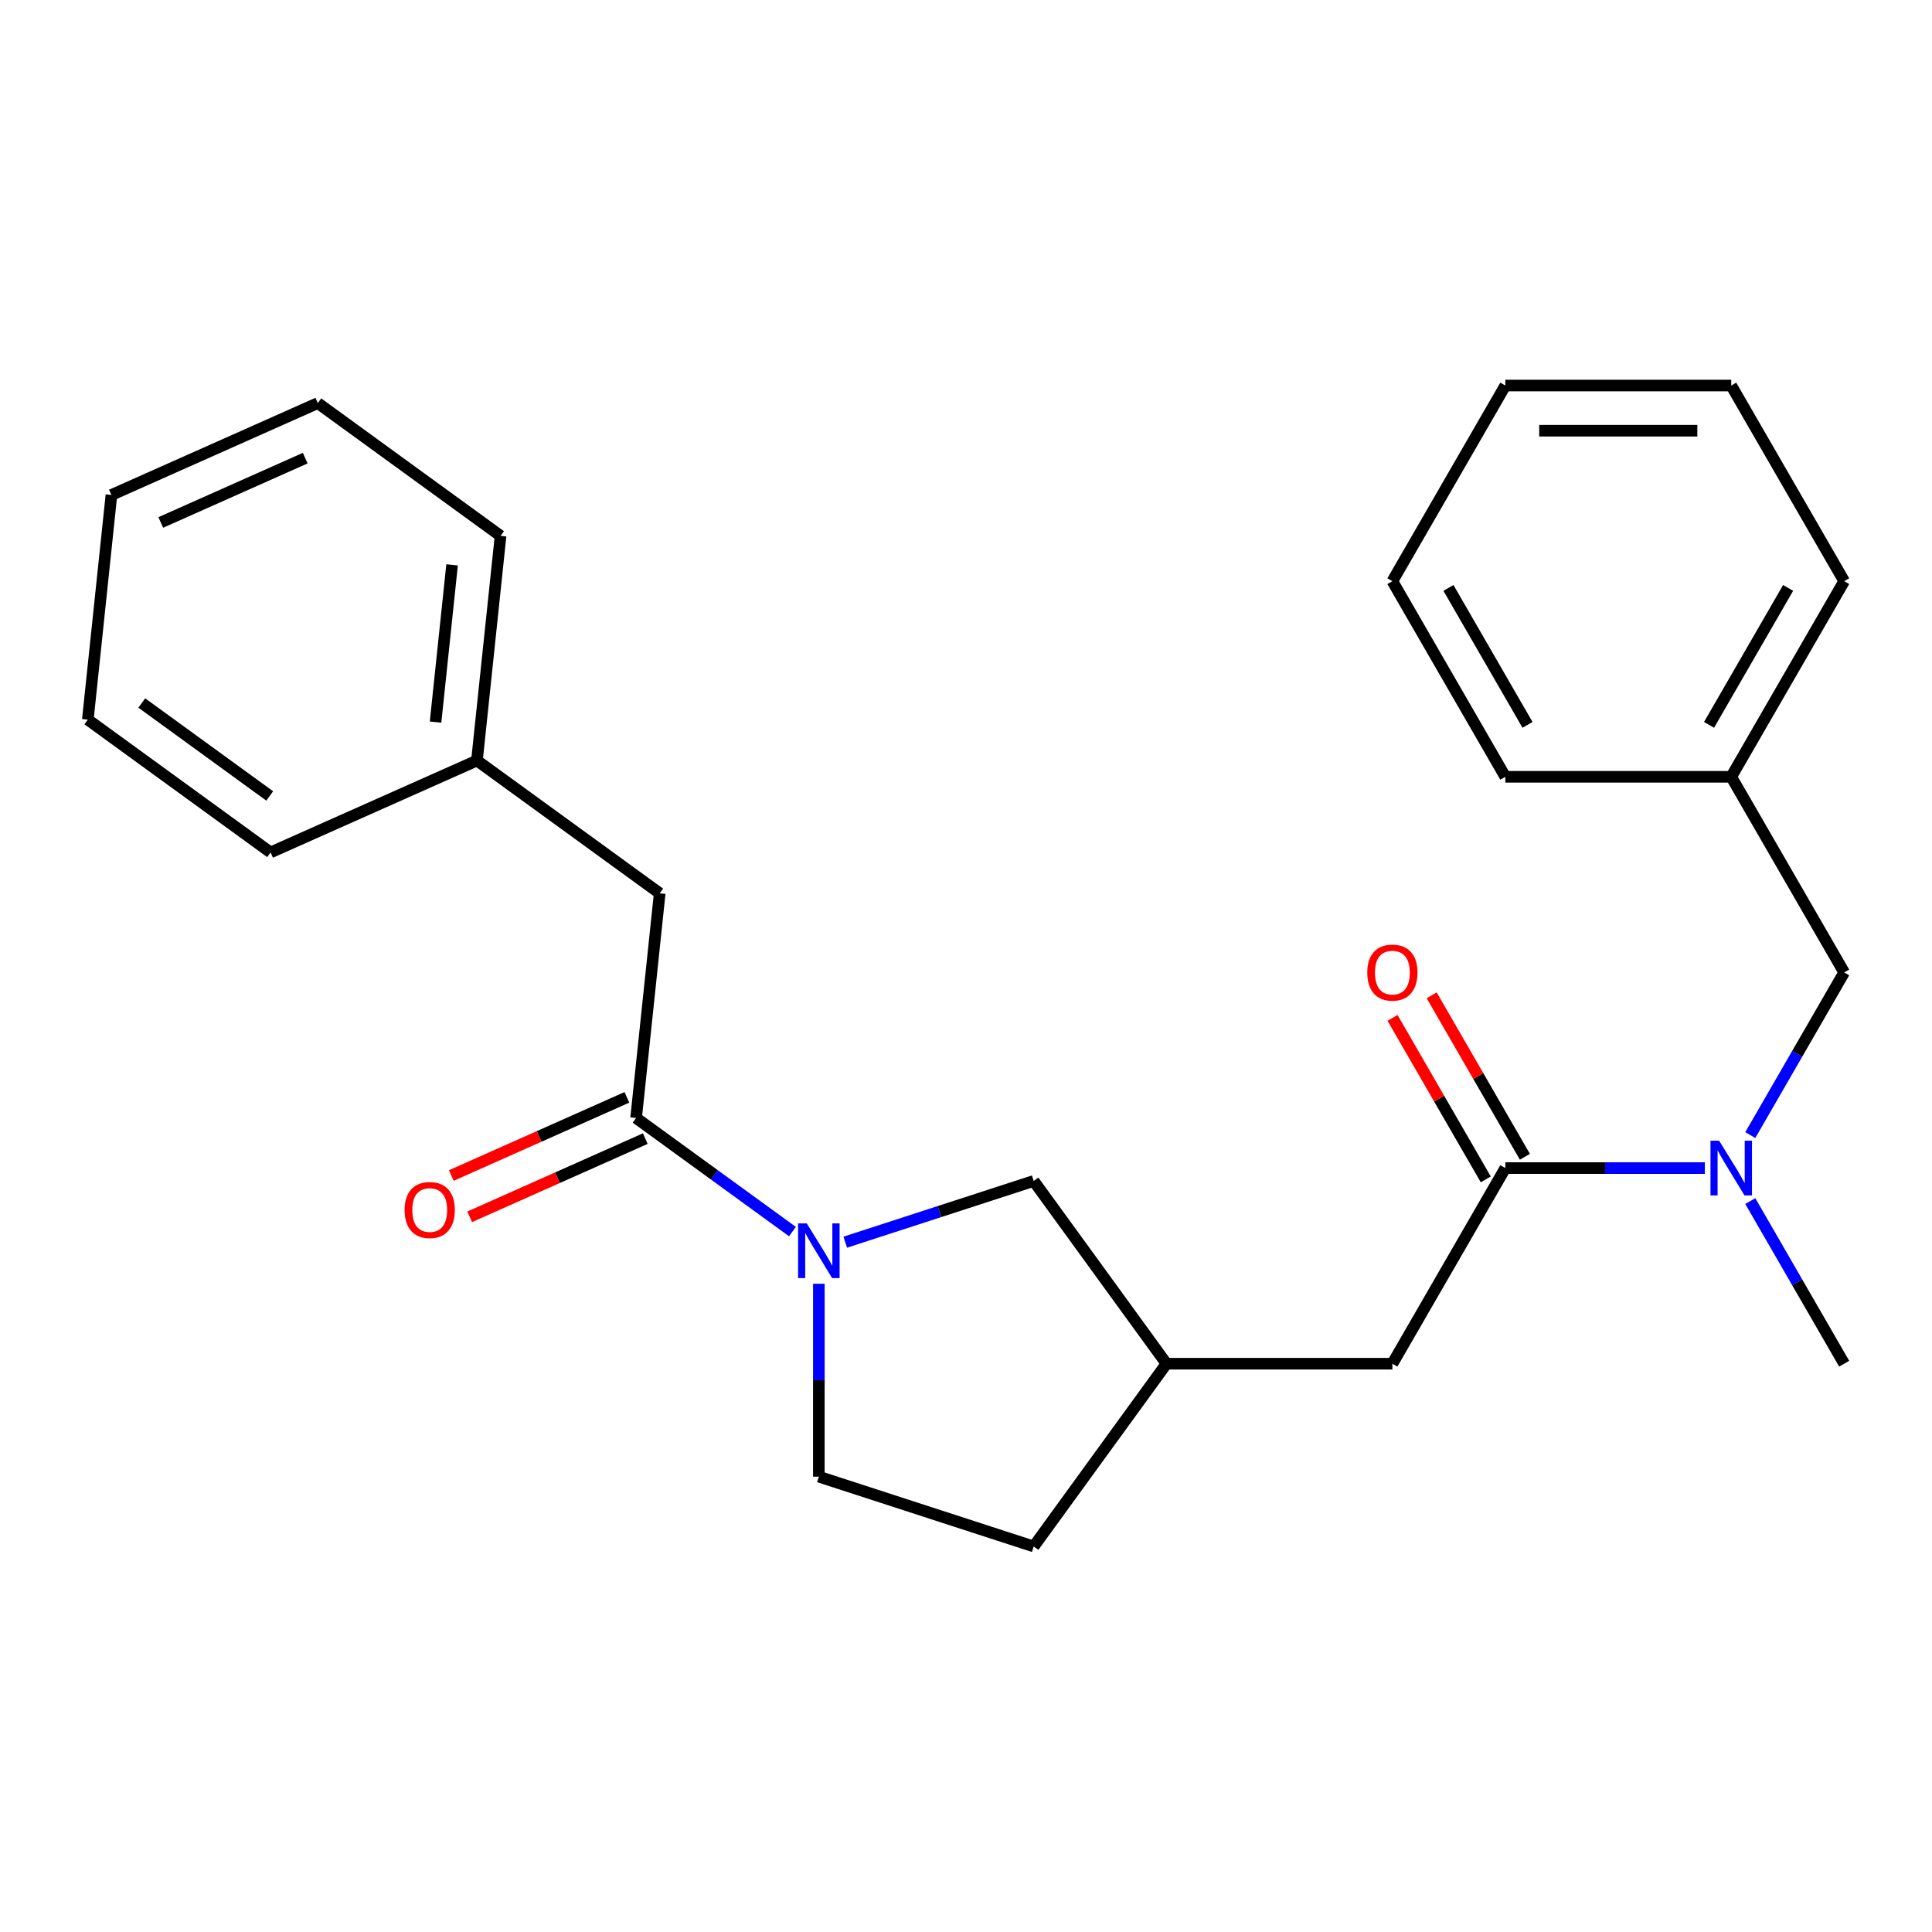 <?xml version='1.0' encoding='iso-8859-1'?>
<svg version='1.1' baseProfile='full'
              xmlns='http://www.w3.org/2000/svg'
                      xmlns:rdkit='http://www.rdkit.org/xml'
                      xmlns:xlink='http://www.w3.org/1999/xlink'
                  xml:space='preserve'
width='1000px' height='1000px' viewBox='0 0 1000 1000'>
<!-- END OF HEADER -->
<rect style='opacity:1.0;fill:#FFFFFF;stroke:none' width='1000' height='1000' x='0' y='0'> </rect>
<path class='bond-0' d='M 410.173,637.465 L 369.707,608.065' style='fill:none;fill-rule:evenodd;stroke:#0000FF;stroke-width:6px;stroke-linecap:butt;stroke-linejoin:miter;stroke-opacity:1' />
<path class='bond-0' d='M 369.707,608.065 L 329.24,578.664' style='fill:none;fill-rule:evenodd;stroke:#000000;stroke-width:6px;stroke-linecap:butt;stroke-linejoin:miter;stroke-opacity:1' />
<path class='bond-3' d='M 437.499,642.953 L 486.269,627.106' style='fill:none;fill-rule:evenodd;stroke:#0000FF;stroke-width:6px;stroke-linecap:butt;stroke-linejoin:miter;stroke-opacity:1' />
<path class='bond-3' d='M 486.269,627.106 L 535.039,611.26' style='fill:none;fill-rule:evenodd;stroke:#000000;stroke-width:6px;stroke-linecap:butt;stroke-linejoin:miter;stroke-opacity:1' />
<path class='bond-6' d='M 423.836,664.475 L 423.836,714.397' style='fill:none;fill-rule:evenodd;stroke:#0000FF;stroke-width:6px;stroke-linecap:butt;stroke-linejoin:miter;stroke-opacity:1' />
<path class='bond-6' d='M 423.836,714.397 L 423.836,764.318' style='fill:none;fill-rule:evenodd;stroke:#000000;stroke-width:6px;stroke-linecap:butt;stroke-linejoin:miter;stroke-opacity:1' />
<path class='bond-5' d='M 329.24,578.664 L 341.463,462.379' style='fill:none;fill-rule:evenodd;stroke:#000000;stroke-width:6px;stroke-linecap:butt;stroke-linejoin:miter;stroke-opacity:1' />
<path class='bond-7' d='M 324.485,567.983 L 279.038,588.217' style='fill:none;fill-rule:evenodd;stroke:#000000;stroke-width:6px;stroke-linecap:butt;stroke-linejoin:miter;stroke-opacity:1' />
<path class='bond-7' d='M 279.038,588.217 L 233.59,608.451' style='fill:none;fill-rule:evenodd;stroke:#FF0000;stroke-width:6px;stroke-linecap:butt;stroke-linejoin:miter;stroke-opacity:1' />
<path class='bond-7' d='M 333.996,589.346 L 288.549,609.581' style='fill:none;fill-rule:evenodd;stroke:#000000;stroke-width:6px;stroke-linecap:butt;stroke-linejoin:miter;stroke-opacity:1' />
<path class='bond-7' d='M 288.549,609.581 L 243.102,629.815' style='fill:none;fill-rule:evenodd;stroke:#FF0000;stroke-width:6px;stroke-linecap:butt;stroke-linejoin:miter;stroke-opacity:1' />
<path class='bond-1' d='M 779.156,604.594 L 720.693,705.855' style='fill:none;fill-rule:evenodd;stroke:#000000;stroke-width:6px;stroke-linecap:butt;stroke-linejoin:miter;stroke-opacity:1' />
<path class='bond-2' d='M 779.156,604.594 L 830.788,604.594' style='fill:none;fill-rule:evenodd;stroke:#000000;stroke-width:6px;stroke-linecap:butt;stroke-linejoin:miter;stroke-opacity:1' />
<path class='bond-2' d='M 830.788,604.594 L 882.419,604.594' style='fill:none;fill-rule:evenodd;stroke:#0000FF;stroke-width:6px;stroke-linecap:butt;stroke-linejoin:miter;stroke-opacity:1' />
<path class='bond-9' d='M 789.282,598.748 L 765.155,556.959' style='fill:none;fill-rule:evenodd;stroke:#000000;stroke-width:6px;stroke-linecap:butt;stroke-linejoin:miter;stroke-opacity:1' />
<path class='bond-9' d='M 765.155,556.959 L 741.028,515.17' style='fill:none;fill-rule:evenodd;stroke:#FF0000;stroke-width:6px;stroke-linecap:butt;stroke-linejoin:miter;stroke-opacity:1' />
<path class='bond-9' d='M 769.03,610.44 L 744.903,568.651' style='fill:none;fill-rule:evenodd;stroke:#000000;stroke-width:6px;stroke-linecap:butt;stroke-linejoin:miter;stroke-opacity:1' />
<path class='bond-9' d='M 744.903,568.651 L 720.776,526.862' style='fill:none;fill-rule:evenodd;stroke:#FF0000;stroke-width:6px;stroke-linecap:butt;stroke-linejoin:miter;stroke-opacity:1' />
<path class='bond-8' d='M 905.945,587.511 L 930.245,545.422' style='fill:none;fill-rule:evenodd;stroke:#0000FF;stroke-width:6px;stroke-linecap:butt;stroke-linejoin:miter;stroke-opacity:1' />
<path class='bond-8' d='M 930.245,545.422 L 954.545,503.333' style='fill:none;fill-rule:evenodd;stroke:#000000;stroke-width:6px;stroke-linecap:butt;stroke-linejoin:miter;stroke-opacity:1' />
<path class='bond-14' d='M 905.945,621.677 L 930.245,663.766' style='fill:none;fill-rule:evenodd;stroke:#0000FF;stroke-width:6px;stroke-linecap:butt;stroke-linejoin:miter;stroke-opacity:1' />
<path class='bond-14' d='M 930.245,663.766 L 954.545,705.855' style='fill:none;fill-rule:evenodd;stroke:#000000;stroke-width:6px;stroke-linecap:butt;stroke-linejoin:miter;stroke-opacity:1' />
<path class='bond-10' d='M 535.039,611.26 L 603.767,705.855' style='fill:none;fill-rule:evenodd;stroke:#000000;stroke-width:6px;stroke-linecap:butt;stroke-linejoin:miter;stroke-opacity:1' />
<path class='bond-4' d='M 720.693,705.855 L 603.767,705.855' style='fill:none;fill-rule:evenodd;stroke:#000000;stroke-width:6px;stroke-linecap:butt;stroke-linejoin:miter;stroke-opacity:1' />
<path class='bond-12' d='M 341.463,462.379 L 246.867,393.651' style='fill:none;fill-rule:evenodd;stroke:#000000;stroke-width:6px;stroke-linecap:butt;stroke-linejoin:miter;stroke-opacity:1' />
<path class='bond-11' d='M 423.836,764.318 L 535.039,800.45' style='fill:none;fill-rule:evenodd;stroke:#000000;stroke-width:6px;stroke-linecap:butt;stroke-linejoin:miter;stroke-opacity:1' />
<path class='bond-13' d='M 954.545,503.333 L 896.082,402.072' style='fill:none;fill-rule:evenodd;stroke:#000000;stroke-width:6px;stroke-linecap:butt;stroke-linejoin:miter;stroke-opacity:1' />
<path class='bond-25' d='M 603.767,705.855 L 535.039,800.45' style='fill:none;fill-rule:evenodd;stroke:#000000;stroke-width:6px;stroke-linecap:butt;stroke-linejoin:miter;stroke-opacity:1' />
<path class='bond-17' d='M 246.867,393.651 L 259.089,277.366' style='fill:none;fill-rule:evenodd;stroke:#000000;stroke-width:6px;stroke-linecap:butt;stroke-linejoin:miter;stroke-opacity:1' />
<path class='bond-17' d='M 225.443,373.764 L 233.999,292.364' style='fill:none;fill-rule:evenodd;stroke:#000000;stroke-width:6px;stroke-linecap:butt;stroke-linejoin:miter;stroke-opacity:1' />
<path class='bond-18' d='M 246.867,393.651 L 140.05,441.209' style='fill:none;fill-rule:evenodd;stroke:#000000;stroke-width:6px;stroke-linecap:butt;stroke-linejoin:miter;stroke-opacity:1' />
<path class='bond-15' d='M 896.082,402.072 L 954.545,300.811' style='fill:none;fill-rule:evenodd;stroke:#000000;stroke-width:6px;stroke-linecap:butt;stroke-linejoin:miter;stroke-opacity:1' />
<path class='bond-15' d='M 884.6,375.19 L 925.524,304.307' style='fill:none;fill-rule:evenodd;stroke:#000000;stroke-width:6px;stroke-linecap:butt;stroke-linejoin:miter;stroke-opacity:1' />
<path class='bond-16' d='M 896.082,402.072 L 779.156,402.072' style='fill:none;fill-rule:evenodd;stroke:#000000;stroke-width:6px;stroke-linecap:butt;stroke-linejoin:miter;stroke-opacity:1' />
<path class='bond-20' d='M 954.545,300.811 L 896.082,199.55' style='fill:none;fill-rule:evenodd;stroke:#000000;stroke-width:6px;stroke-linecap:butt;stroke-linejoin:miter;stroke-opacity:1' />
<path class='bond-19' d='M 779.156,402.072 L 720.693,300.811' style='fill:none;fill-rule:evenodd;stroke:#000000;stroke-width:6px;stroke-linecap:butt;stroke-linejoin:miter;stroke-opacity:1' />
<path class='bond-19' d='M 790.639,375.19 L 749.715,304.307' style='fill:none;fill-rule:evenodd;stroke:#000000;stroke-width:6px;stroke-linecap:butt;stroke-linejoin:miter;stroke-opacity:1' />
<path class='bond-22' d='M 259.089,277.366 L 164.494,208.638' style='fill:none;fill-rule:evenodd;stroke:#000000;stroke-width:6px;stroke-linecap:butt;stroke-linejoin:miter;stroke-opacity:1' />
<path class='bond-21' d='M 140.05,441.209 L 45.455,372.482' style='fill:none;fill-rule:evenodd;stroke:#000000;stroke-width:6px;stroke-linecap:butt;stroke-linejoin:miter;stroke-opacity:1' />
<path class='bond-21' d='M 139.606,411.981 L 73.389,363.872' style='fill:none;fill-rule:evenodd;stroke:#000000;stroke-width:6px;stroke-linecap:butt;stroke-linejoin:miter;stroke-opacity:1' />
<path class='bond-23' d='M 720.693,300.811 L 779.156,199.55' style='fill:none;fill-rule:evenodd;stroke:#000000;stroke-width:6px;stroke-linecap:butt;stroke-linejoin:miter;stroke-opacity:1' />
<path class='bond-27' d='M 896.082,199.55 L 779.156,199.55' style='fill:none;fill-rule:evenodd;stroke:#000000;stroke-width:6px;stroke-linecap:butt;stroke-linejoin:miter;stroke-opacity:1' />
<path class='bond-27' d='M 878.543,222.935 L 796.695,222.935' style='fill:none;fill-rule:evenodd;stroke:#000000;stroke-width:6px;stroke-linecap:butt;stroke-linejoin:miter;stroke-opacity:1' />
<path class='bond-24' d='M 45.455,372.482 L 57.677,256.196' style='fill:none;fill-rule:evenodd;stroke:#000000;stroke-width:6px;stroke-linecap:butt;stroke-linejoin:miter;stroke-opacity:1' />
<path class='bond-26' d='M 164.494,208.638 L 57.677,256.196' style='fill:none;fill-rule:evenodd;stroke:#000000;stroke-width:6px;stroke-linecap:butt;stroke-linejoin:miter;stroke-opacity:1' />
<path class='bond-26' d='M 157.983,237.135 L 83.211,270.426' style='fill:none;fill-rule:evenodd;stroke:#000000;stroke-width:6px;stroke-linecap:butt;stroke-linejoin:miter;stroke-opacity:1' />
<path  class='atom-0' d='M 417.576 633.232
L 426.856 648.232
Q 427.776 649.712, 429.256 652.392
Q 430.736 655.072, 430.816 655.232
L 430.816 633.232
L 434.576 633.232
L 434.576 661.552
L 430.696 661.552
L 420.736 645.152
Q 419.576 643.232, 418.336 641.032
Q 417.136 638.832, 416.776 638.152
L 416.776 661.552
L 413.096 661.552
L 413.096 633.232
L 417.576 633.232
' fill='#0000FF'/>
<path  class='atom-3' d='M 889.822 590.434
L 899.102 605.434
Q 900.022 606.914, 901.502 609.594
Q 902.982 612.274, 903.062 612.434
L 903.062 590.434
L 906.822 590.434
L 906.822 618.754
L 902.942 618.754
L 892.982 602.354
Q 891.822 600.434, 890.582 598.234
Q 889.382 596.034, 889.022 595.354
L 889.022 618.754
L 885.342 618.754
L 885.342 590.434
L 889.822 590.434
' fill='#0000FF'/>
<path  class='atom-8' d='M 209.423 626.303
Q 209.423 619.503, 212.783 615.703
Q 216.143 611.903, 222.423 611.903
Q 228.703 611.903, 232.063 615.703
Q 235.423 619.503, 235.423 626.303
Q 235.423 633.183, 232.023 637.103
Q 228.623 640.983, 222.423 640.983
Q 216.183 640.983, 212.783 637.103
Q 209.423 633.223, 209.423 626.303
M 222.423 637.783
Q 226.743 637.783, 229.063 634.903
Q 231.423 631.983, 231.423 626.303
Q 231.423 620.743, 229.063 617.943
Q 226.743 615.103, 222.423 615.103
Q 218.103 615.103, 215.743 617.903
Q 213.423 620.703, 213.423 626.303
Q 213.423 632.023, 215.743 634.903
Q 218.103 637.783, 222.423 637.783
' fill='#FF0000'/>
<path  class='atom-10' d='M 707.693 503.413
Q 707.693 496.613, 711.053 492.813
Q 714.413 489.013, 720.693 489.013
Q 726.973 489.013, 730.333 492.813
Q 733.693 496.613, 733.693 503.413
Q 733.693 510.293, 730.293 514.213
Q 726.893 518.093, 720.693 518.093
Q 714.453 518.093, 711.053 514.213
Q 707.693 510.333, 707.693 503.413
M 720.693 514.893
Q 725.013 514.893, 727.333 512.013
Q 729.693 509.093, 729.693 503.413
Q 729.693 497.853, 727.333 495.053
Q 725.013 492.213, 720.693 492.213
Q 716.373 492.213, 714.013 495.013
Q 711.693 497.813, 711.693 503.413
Q 711.693 509.133, 714.013 512.013
Q 716.373 514.893, 720.693 514.893
' fill='#FF0000'/>
</svg>

